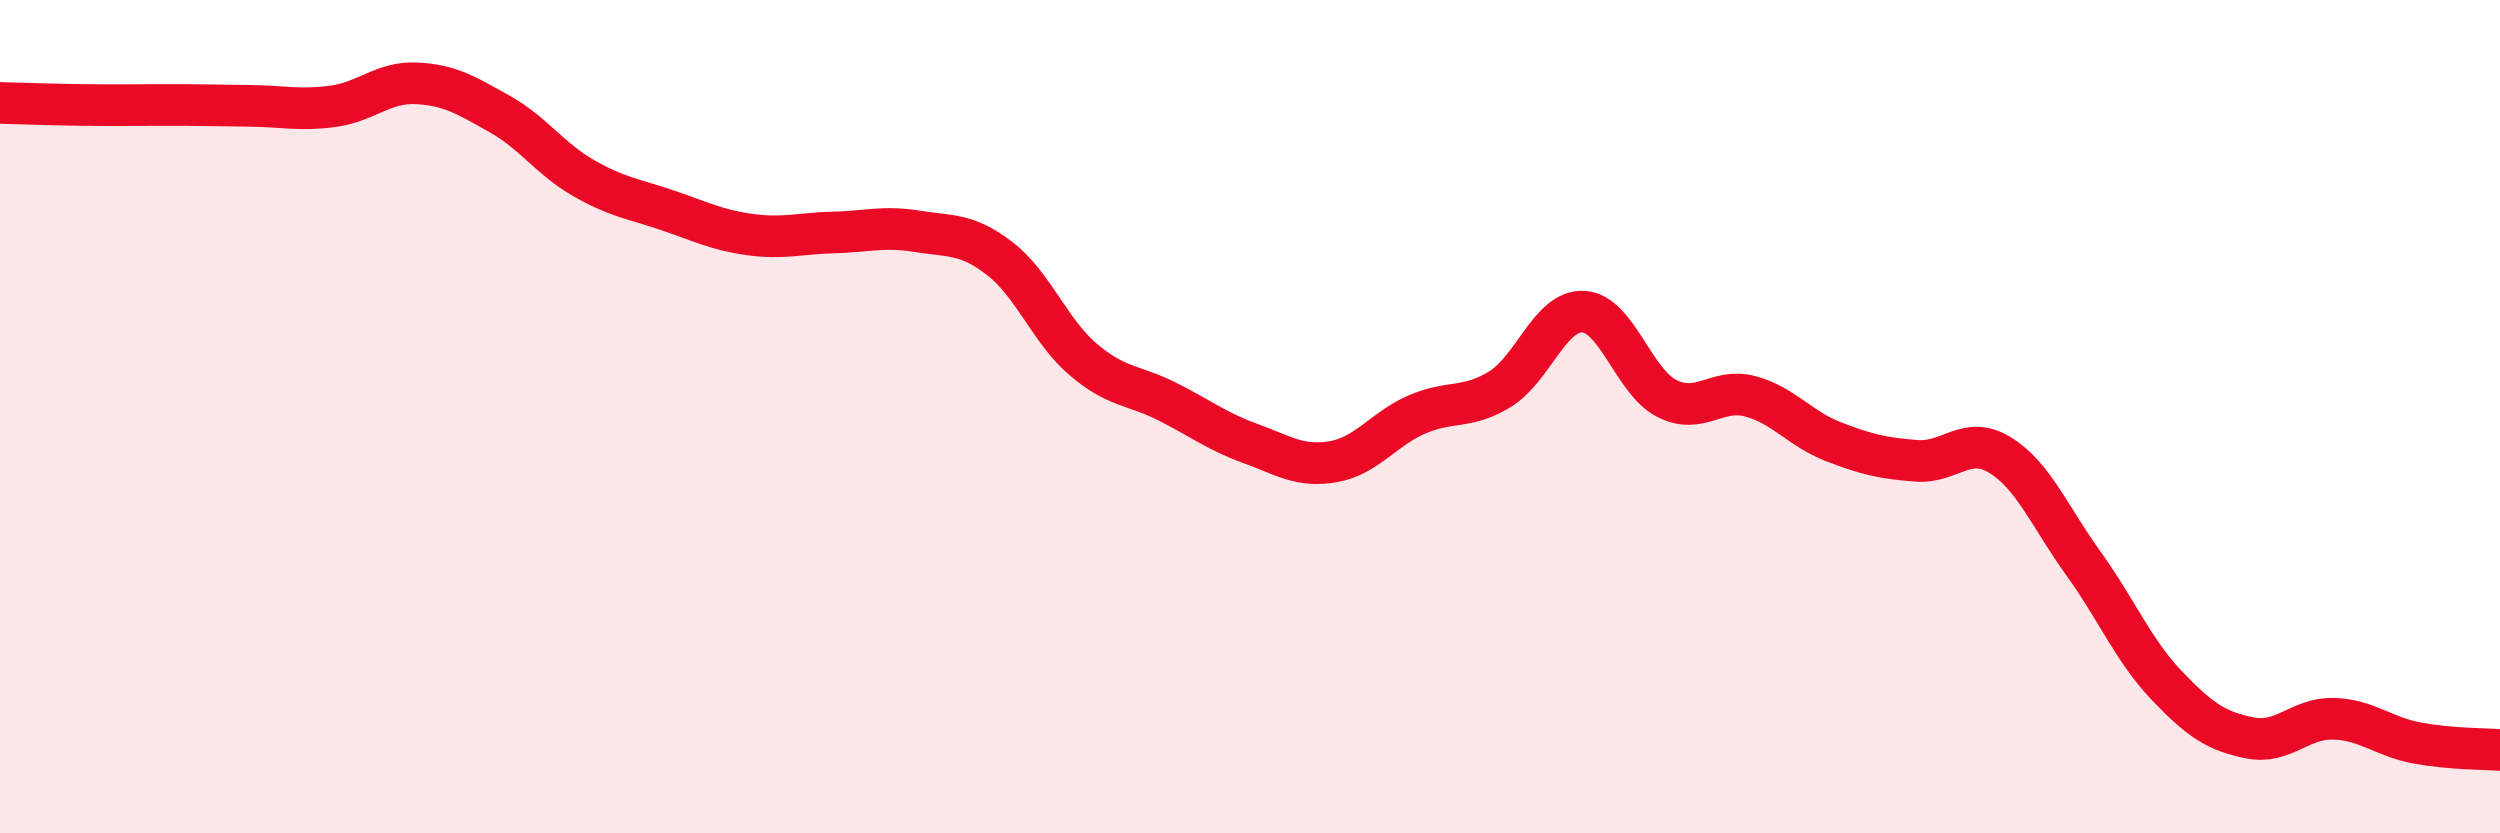 
    <svg width="60" height="20" viewBox="0 0 60 20" xmlns="http://www.w3.org/2000/svg">
      <path
        d="M 0,2.47 C 0.4,2.48 1.2,2.51 2,2.52 C 2.8,2.53 3.2,2.52 4,2.52 C 4.8,2.52 5.2,2.53 6,2.54 C 6.8,2.55 7.2,2.66 8,2.55 C 8.8,2.44 9.2,1.96 10,2 C 10.8,2.04 11.2,2.29 12,2.74 C 12.8,3.19 13.2,3.81 14,4.27 C 14.8,4.73 15.2,4.77 16,5.04 C 16.8,5.31 17.2,5.52 18,5.63 C 18.8,5.74 19.2,5.6 20,5.58 C 20.8,5.56 21.2,5.42 22,5.55 C 22.8,5.68 23.2,5.59 24,6.21 C 24.8,6.83 25.2,7.95 26,8.63 C 26.8,9.31 27.2,9.23 28,9.63 C 28.8,10.03 29.2,10.35 30,10.64 C 30.8,10.93 31.2,11.22 32,11.08 C 32.8,10.94 33.2,10.3 34,9.95 C 34.8,9.6 35.2,9.83 36,9.34 C 36.8,8.85 37.2,7.44 38,7.48 C 38.8,7.52 39.2,9.15 40,9.56 C 40.8,9.97 41.2,9.3 42,9.51 C 42.8,9.72 43.2,10.29 44,10.6 C 44.8,10.91 45.2,11 46,11.06 C 46.8,11.12 47.2,10.43 48,10.92 C 48.8,11.41 49.2,12.41 50,13.52 C 50.8,14.63 51.2,15.61 52,16.45 C 52.8,17.29 53.2,17.55 54,17.71 C 54.8,17.87 55.2,17.23 56,17.25 C 56.8,17.27 57.2,17.68 58,17.83 C 58.8,17.98 59.6,17.97 60,18L60 20L0 20Z"
        fill="#EB0A25"
        opacity="0.1"
        stroke-linecap="round"
        stroke-linejoin="round"
      />
      <path
        d="M 0,2.47 C 0.4,2.48 1.2,2.51 2,2.52 C 2.8,2.53 3.2,2.52 4,2.52 C 4.8,2.52 5.2,2.53 6,2.54 C 6.8,2.55 7.2,2.66 8,2.55 C 8.8,2.44 9.2,1.96 10,2 C 10.8,2.04 11.2,2.29 12,2.74 C 12.8,3.19 13.2,3.81 14,4.27 C 14.8,4.73 15.2,4.77 16,5.04 C 16.8,5.31 17.2,5.52 18,5.63 C 18.8,5.74 19.2,5.6 20,5.58 C 20.8,5.56 21.2,5.42 22,5.55 C 22.8,5.68 23.2,5.59 24,6.21 C 24.8,6.83 25.2,7.95 26,8.63 C 26.8,9.31 27.2,9.23 28,9.63 C 28.8,10.03 29.2,10.35 30,10.64 C 30.8,10.93 31.2,11.22 32,11.08 C 32.8,10.94 33.2,10.3 34,9.95 C 34.8,9.6 35.2,9.83 36,9.34 C 36.8,8.85 37.2,7.44 38,7.48 C 38.8,7.52 39.2,9.15 40,9.56 C 40.8,9.97 41.2,9.3 42,9.51 C 42.8,9.72 43.2,10.29 44,10.6 C 44.8,10.91 45.2,11 46,11.06 C 46.8,11.12 47.2,10.43 48,10.92 C 48.8,11.41 49.2,12.41 50,13.52 C 50.8,14.63 51.2,15.61 52,16.45 C 52.8,17.29 53.2,17.55 54,17.71 C 54.8,17.87 55.2,17.23 56,17.25 C 56.8,17.27 57.2,17.68 58,17.83 C 58.8,17.98 59.6,17.97 60,18"
        stroke="#EB0A25"
        stroke-width="1"
        fill="none"
        stroke-linecap="round"
        stroke-linejoin="round"
      />
    </svg>
  